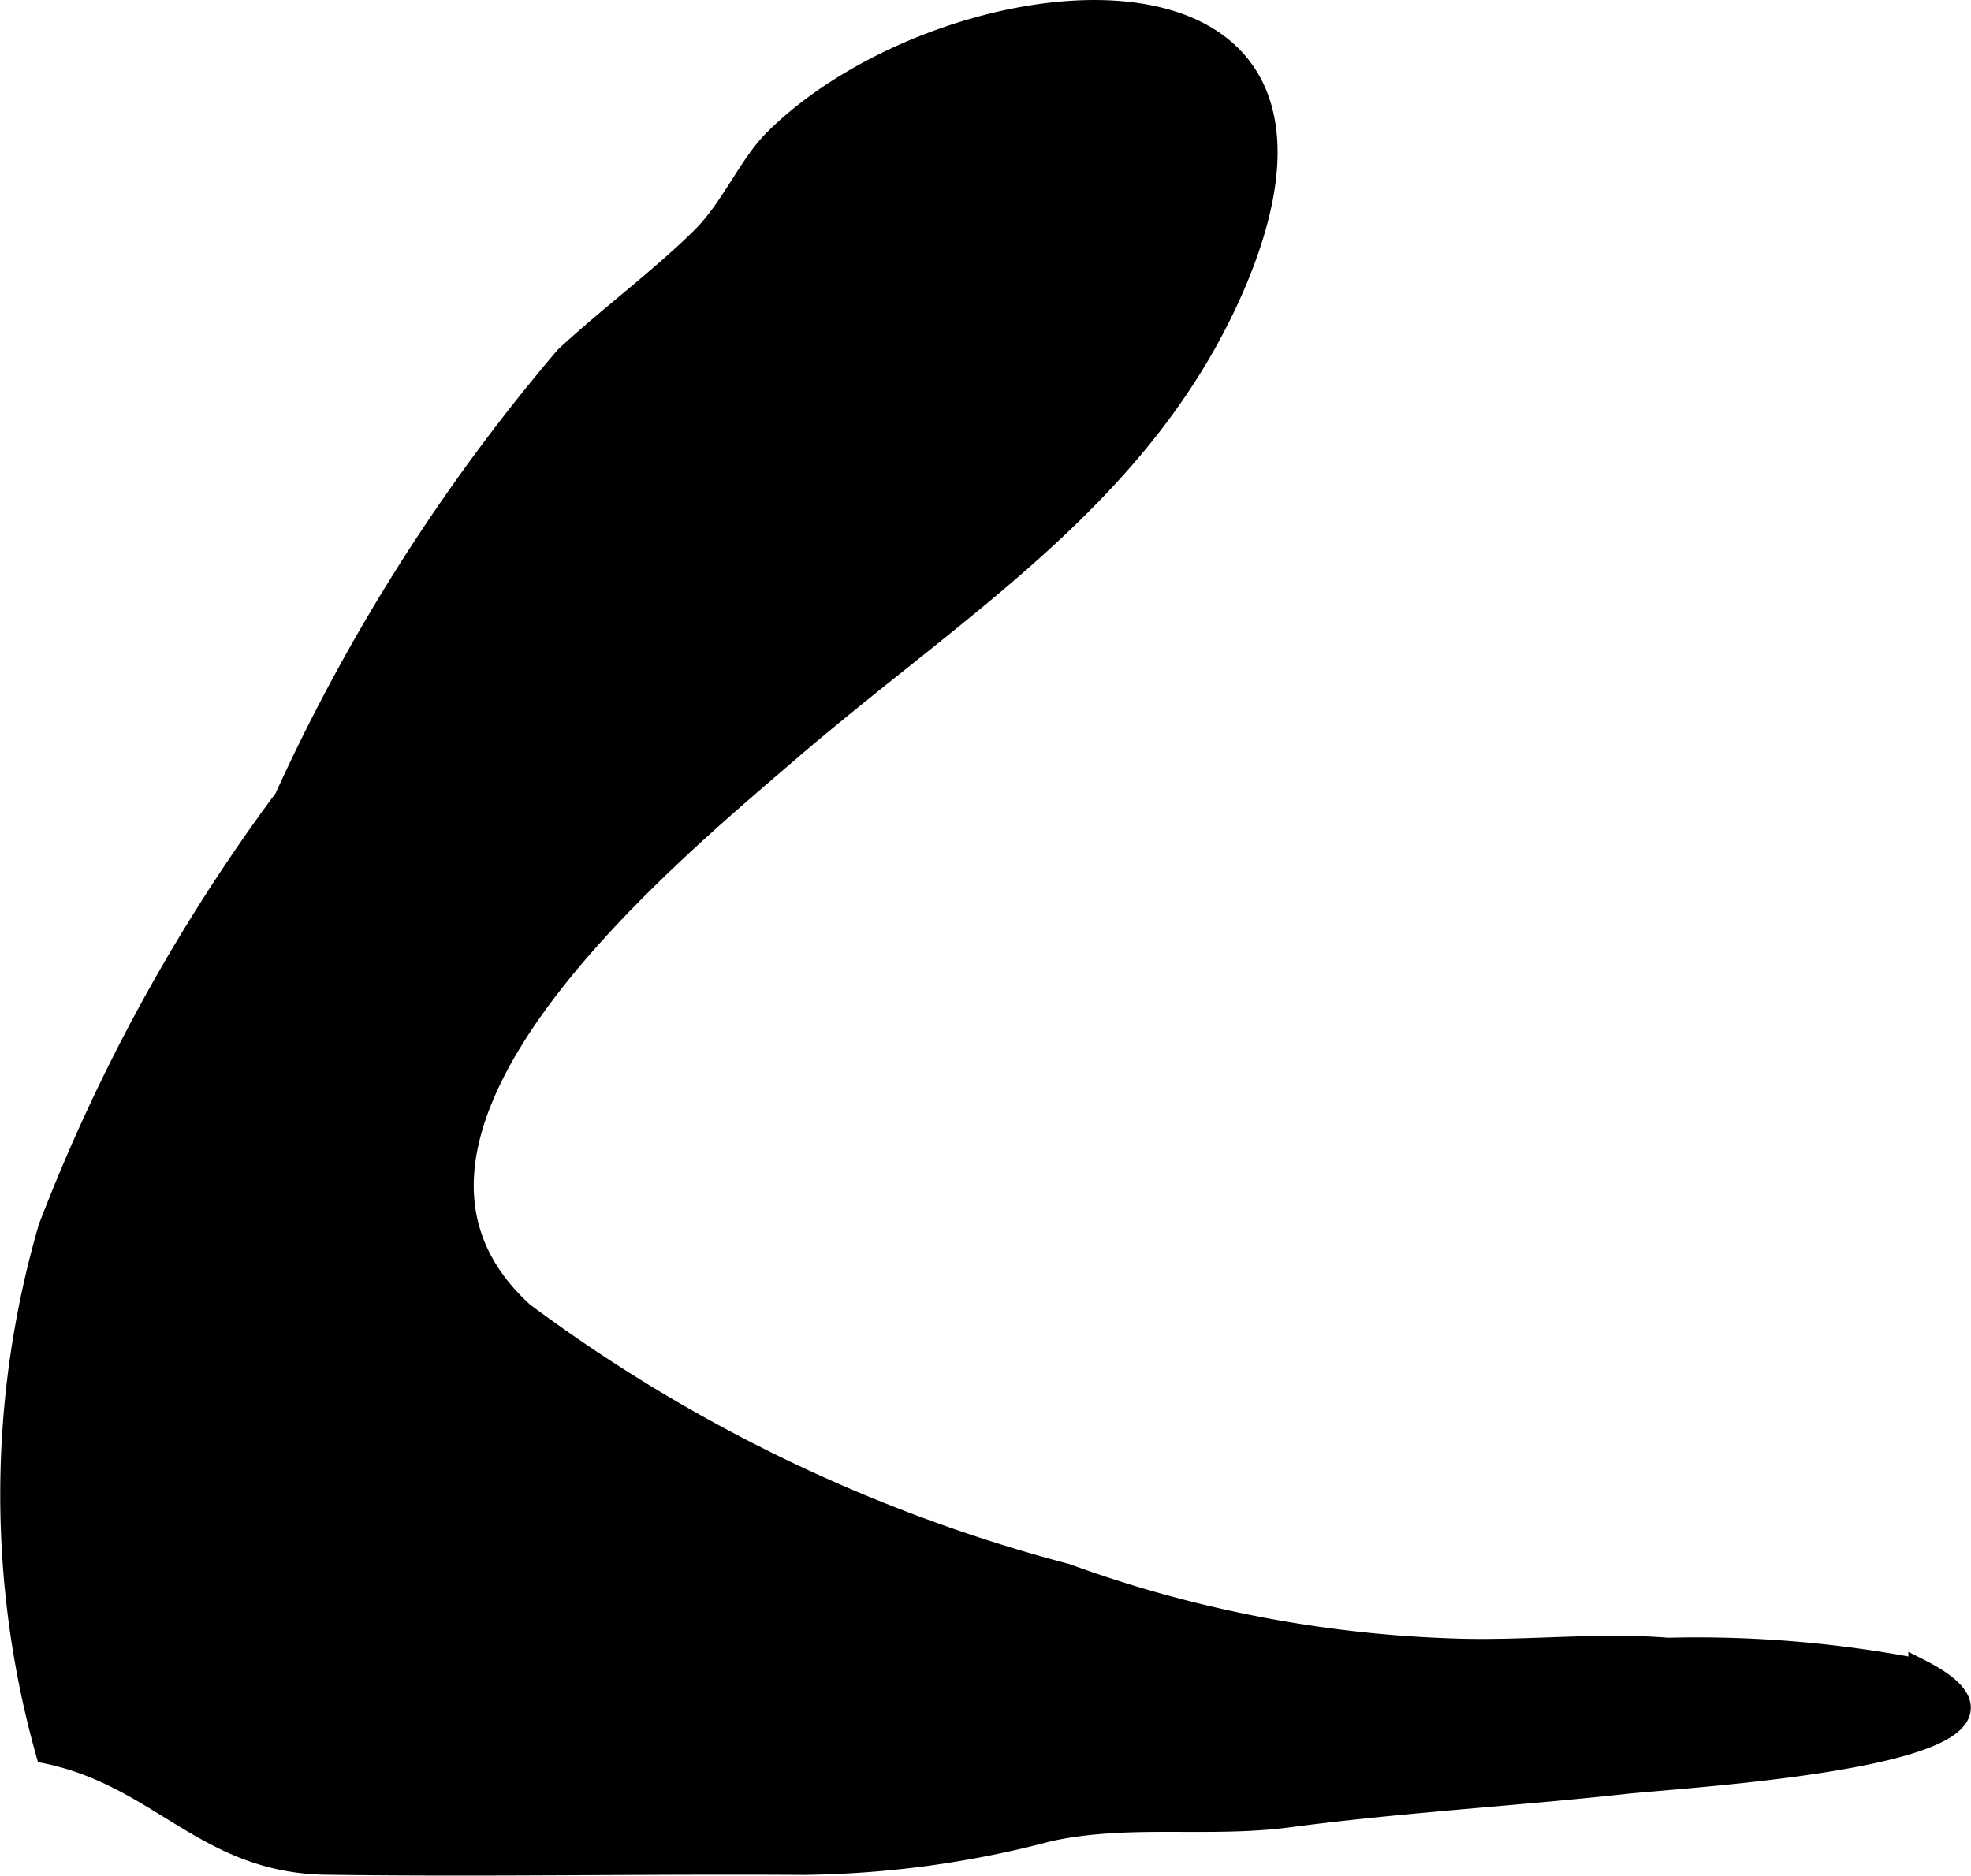 <?xml version="1.0" encoding="UTF-8"?>
<svg xmlns="http://www.w3.org/2000/svg"
     version="1.1"
     width="4.731mm"
     height="4.503mm"
     viewBox="0 0 13.411 12.765">
   <defs>
      <style type="text/css"><![CDATA[
      .a {
        stroke: #000;
        stroke-miterlimit: 10;
        stroke-width: 0.15px;
      }
    ]]></style>
   </defs>
   <path class="a"
         d="M8.409,1.912C9.432-.531,6.426-.196,5.272.953c-.176.175-.295.471-.498.67-.283.279-.625.531-.924.808A12.815,12.815,0,0,0,1.94,5.437,12.25,12.25,0,0,0,.336,8.355a6.496,6.496,0,0,0-.018,3.573c.773.16,1.082.746,1.904.756,1.082.015,2.164-.006,3.246.001a6.77,6.77,0,0,0,1.666-.227c.545-.12,1.086-.023,1.641-.097.754-.1,1.551-.146,2.285-.227.435-.047,3.131-.198,2-.77a7.957,7.957,0,0,0-1.713-.143c-.453-.037-.928.017-1.385.007a8.487,8.487,0,0,1-2.709-.512,10.765,10.765,0,0,1-3.695-1.78C2.229,7.727,4.485,5.869,5.354,5.12,6.536,4.102,7.795,3.362,8.409,1.912Z"/>
</svg>

